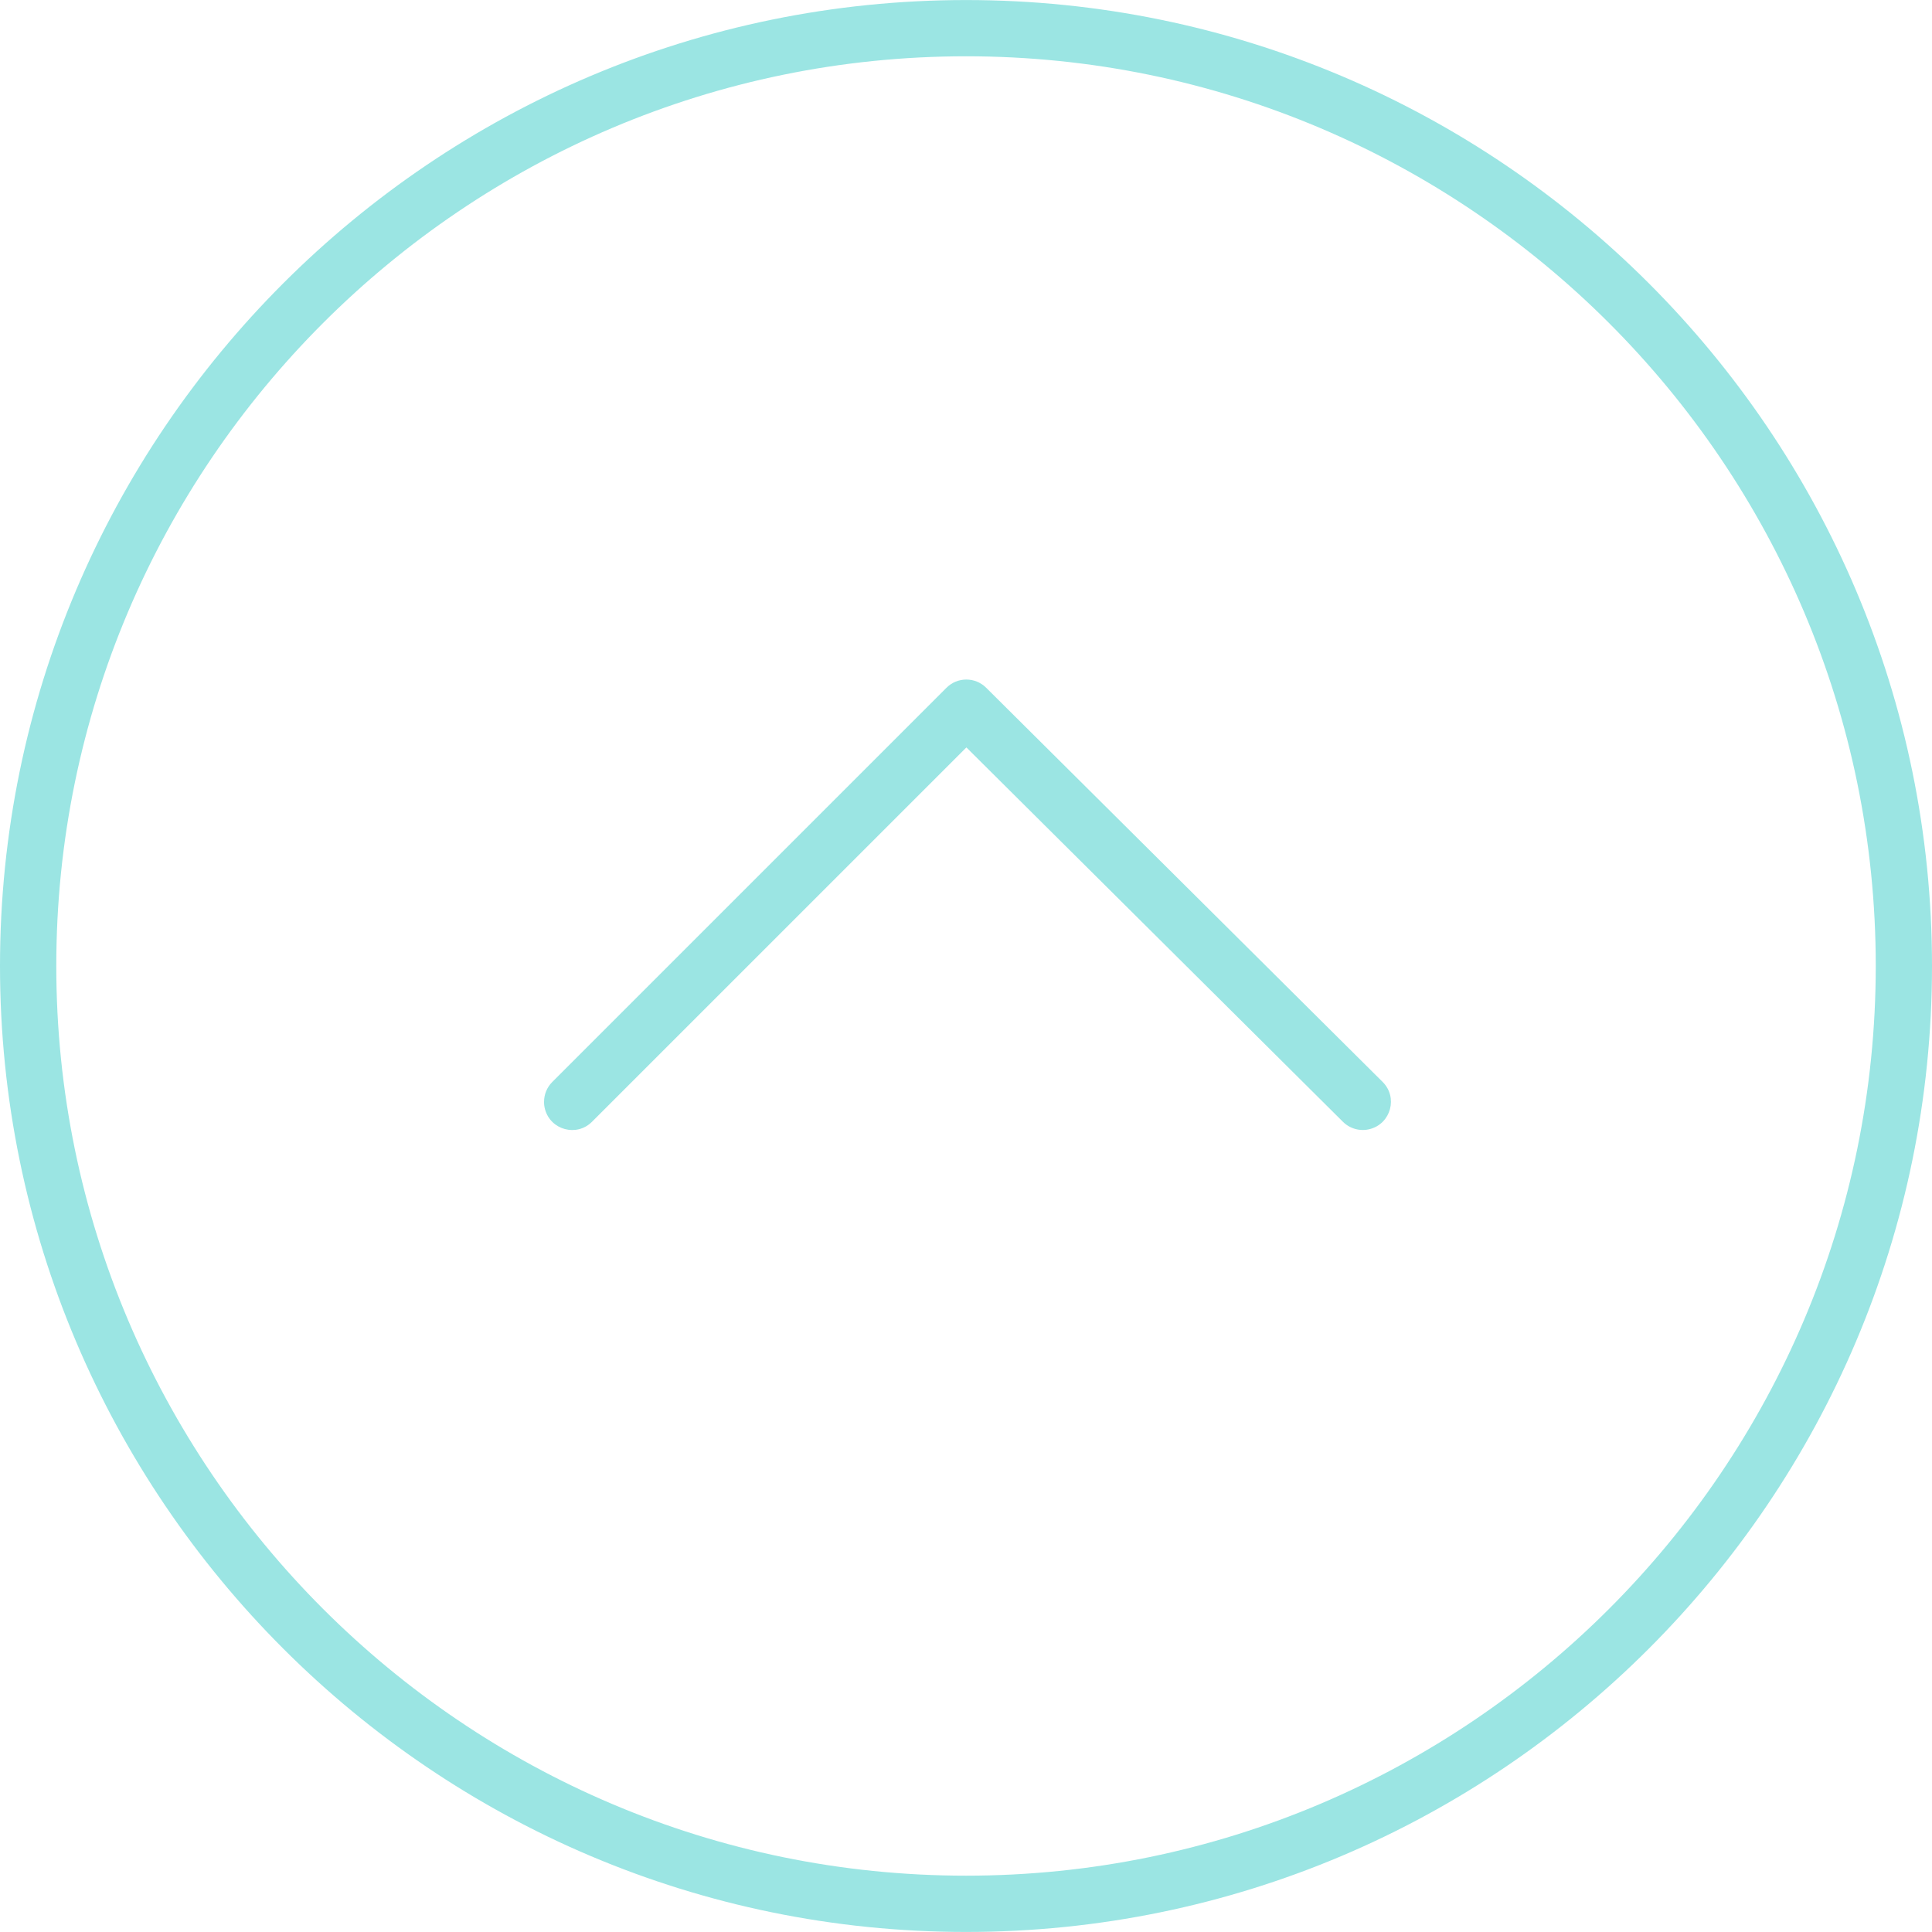 <?xml version="1.0" encoding="UTF-8"?> <svg xmlns="http://www.w3.org/2000/svg" viewBox="0 0 45.00 45.00" data-guides="{&quot;vertical&quot;:[],&quot;horizontal&quot;:[]}"><path fill="#9be5e3" stroke="#9be5e3" fill-opacity="1" stroke-width="0" stroke-opacity="1" fill-rule="evenodd" id="tSvgd5a4525780" title="Path 1" d="M0 22.498C0 10.093 10.095 0.001 22.503 0.001C34.908 0.001 45 10.093 45 22.498C45 34.905 34.908 44.999 22.503 44.999C10.095 44.999 0 34.905 0 22.498ZM43.69 22.498C43.69 10.816 34.185 1.311 22.503 1.311C10.818 1.311 1.311 10.816 1.311 22.498C1.311 34.182 10.818 43.688 22.503 43.688C34.185 43.688 43.69 34.182 43.69 22.498Z"></path><path fill="#9be5e3" stroke="#0c0c0c" fill-opacity="1" stroke-width="0" stroke-opacity="1" fill-rule="evenodd" id="tSvg1467c19bea3" title="Path 2" d="M12.672 25.664C12.672 25.496 12.736 25.329 12.864 25.201C15.924 22.14 18.985 19.08 22.045 16.02C22.3 15.764 22.714 15.764 22.97 16.019C26.048 19.079 29.126 22.139 32.204 25.2C32.562 25.555 32.4 26.165 31.913 26.297C31.687 26.358 31.446 26.294 31.28 26.129C28.357 23.222 25.433 20.315 22.509 17.409C19.603 20.315 16.697 23.221 13.79 26.127C13.435 26.485 12.826 26.323 12.694 25.836C12.679 25.78 12.671 25.722 12.672 25.664Z"></path><defs></defs></svg> 